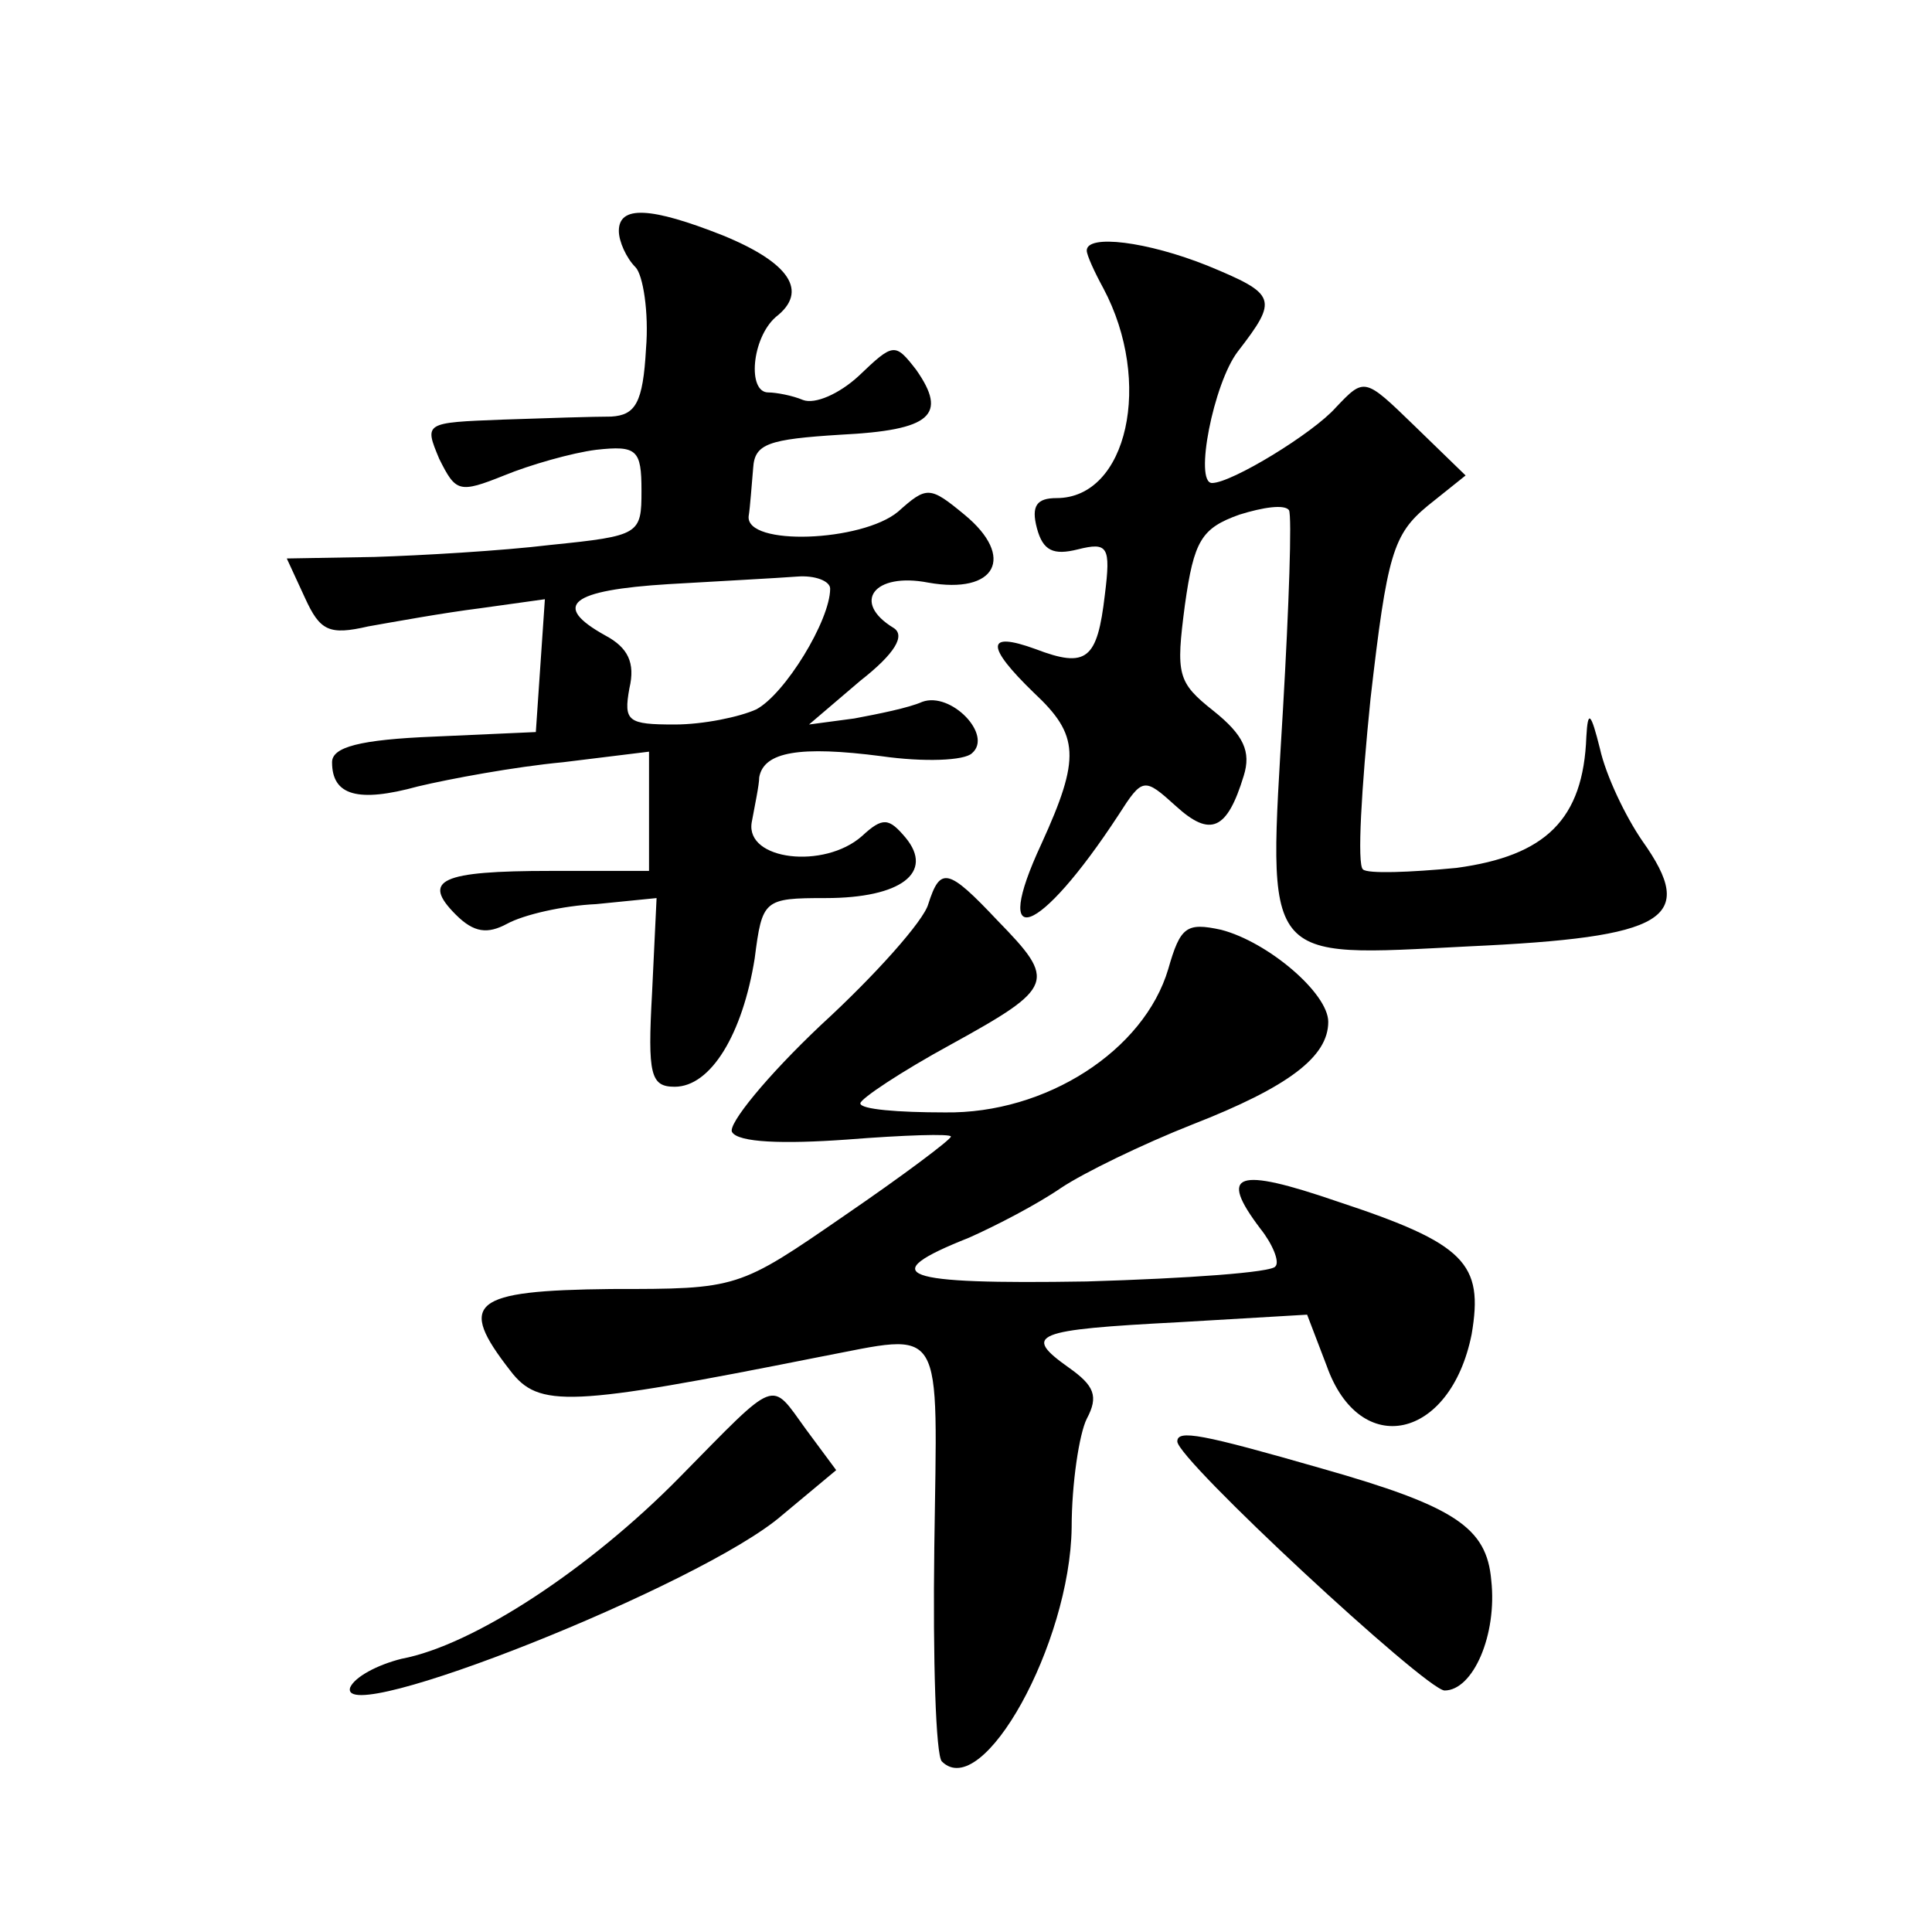 <?xml version="1.0" standalone="no"?>
<!DOCTYPE svg PUBLIC "-//W3C//DTD SVG 20010904//EN"
 "http://www.w3.org/TR/2001/REC-SVG-20010904/DTD/svg10.dtd">
<svg version="1.0" xmlns="http://www.w3.org/2000/svg"
 width="128pt" height="128pt" viewBox="0 0 128 128"
 preserveAspectRatio="xMidYMid meet">
<g transform="translate(0,128) scale(0.1,-0.1)"
fill="#0" stroke="none">
<path d="M410 1127 c0 -7 5 -18 11 -24 5 -5 9 -30 7 -54 -2 -36 -7 -44 -23 -45
-11 0 -44 -1 -72 -2 -52 -2 -52 -2 -42 -26 11 -22 13 -23 43 -11 17 7 45 15 61
17 27 3 30 0 30 -27 0 -29 -1 -30 -60 -36 -33 -4 -86 -7 -117 -8 l-58 -1 12 -26
c10 -22 16 -25 42 -19 17 3 50 9 74 12 l43 6 -3 -44 -3 -44 -67 -3 c-50 -2 -68
-7 -68 -17 0 -22 17 -27 57 -16 21 5 64 13 96 16 l57 7 0 -40 0 -39 -65 0 c-73
0 -86 -6 -63 -29 12 -12 21 -13 34 -6 11 6 37 12 59 13 l40 4 -3 -63 c-3 -54 -1
-62 15 -62 24 0 45 35 53 85 5 39 6 40 47 40 50 0 72 17 53 40 -11 13 -15 14 -29
1 -25 -22 -77 -16 -73 9 2 11 5 25 5 30 3 17 27 21 81 14 28 -4 55 -3 60 2 14 12
-14 41 -33 34 -9 -4 -29 -8 -45 -11 l-30 -4 34 29 c23 18 30 30 22 35 -28 17 -13
37 23 30 45 -8 58 17 24 45 -23 19 -25 19 -44 2 -24 -20 -101 -23 -99 -3 1 6 2
21 3 32 1 16 10 19 58 22 60 3 71 13 50 43 -14 18 -15 18 -38 -4 -13 -12 -29 -19
-37 -16 -7 3 -18 5 -23 5 -14 0 -11 36 5 50 22 17 9 36 -35 54 -48 19 -69 20 -69
3z m140 -237 c0 -21 -30 -70 -49 -80 -11 -5 -35 -10 -54 -10 -31 0 -34 2 -30 24
4 17 -1 27 -16 35 -36 20 -23 30 42 34 34 2 72 4 85 5 12 1 22 -3 22 -8z M720 1114
c0 -3 5 -14 11 -25 33 -62 16 -139 -31 -139 -13 0 -17 -5 -13 -20 4 -15 11 -18
27 -14 20 5 22 2 18 -30 -5 -43 -12 -49 -46 -36 -33 12 -33 2 -1 -29 30 -28 31
-43 5 -100 -34 -73 -2 -62 51 19 16 25 17 25 38 6 23 -21 34 -16 45 20 5 16 0 27
-20 43 -24 19 -25 24 -19 70 6 43 11 51 36 60 16 5 30 7 33 3 2 -4 0 -63 -4 -132
-10 -170 -15 -164 123 -157 131 6 152 18 115 70 -11 16 -24 43 -28 61 -6 24 -8
26 -9 8 -2 -55 -27 -79 -86 -87 -31 -3 -59 -4 -62 -1 -4 3 -1 54 5 113 11 96 15
109 38 128 l25 20 -34 33 c-33 32 -33 32 -52 12 -15 -17 -69 -50 -82 -50 -12 0
1 66 17 87 27 35 26 38 -20 57 -40 16 -80 21 -80 10z M615 681 c-3 -11 -35 -47
-71 -80 -36 -34 -62 -66 -59 -71 4 -7 34 -8 76 -5 38 3 69 4 69 2 0 -2 -32 -26
-70 -52 -71 -49 -71 -49 -155 -49 -93 -1 -102 -9 -67 -54 19 -25 39 -24 205 9 84
16 78 25 76 -126 -1 -75 1 -138 5 -142 27 -27 85 78 86 155 0 29 5 62 10 72 8 15
5 22 -12 34 -31 22 -23 25 73 30 l85 5 13 -34 c22 -62 82 -49 96 21 8 47 -4 60
-89 88 -67 23 -79 19 -51 -18 8 -10 13 -22 10 -25 -2 -4 -58 -8 -125 -10 -124 -2
-141 4 -78 29 18 8 45 22 61 33 15 10 54 29 87 42 64 25 90 45 90 68 0 19 -40 53
-71 61 -23 5 -27 2 -35 -26 -16 -54 -81 -96 -148 -95 -31 0 -56 2 -56 6 0 3 27
21 60 39 69 38 70 42 31 82 -33 35 -38 36 -46 11z M450 301 c-59 -60 -136 -111
-184 -120 -16 -4 -31 -12 -34 -19 -9 -28 233 68 286 114 l36 30 -20 27 c-24 33
-18 35 -84 -32z M780 325 c0 -12 164 -164 177 -165 19 0 35 37 31 73 -3 35 -24
49 -112 74 -80 23 -96 26 -96 18z"/>
</g>
</svg>
